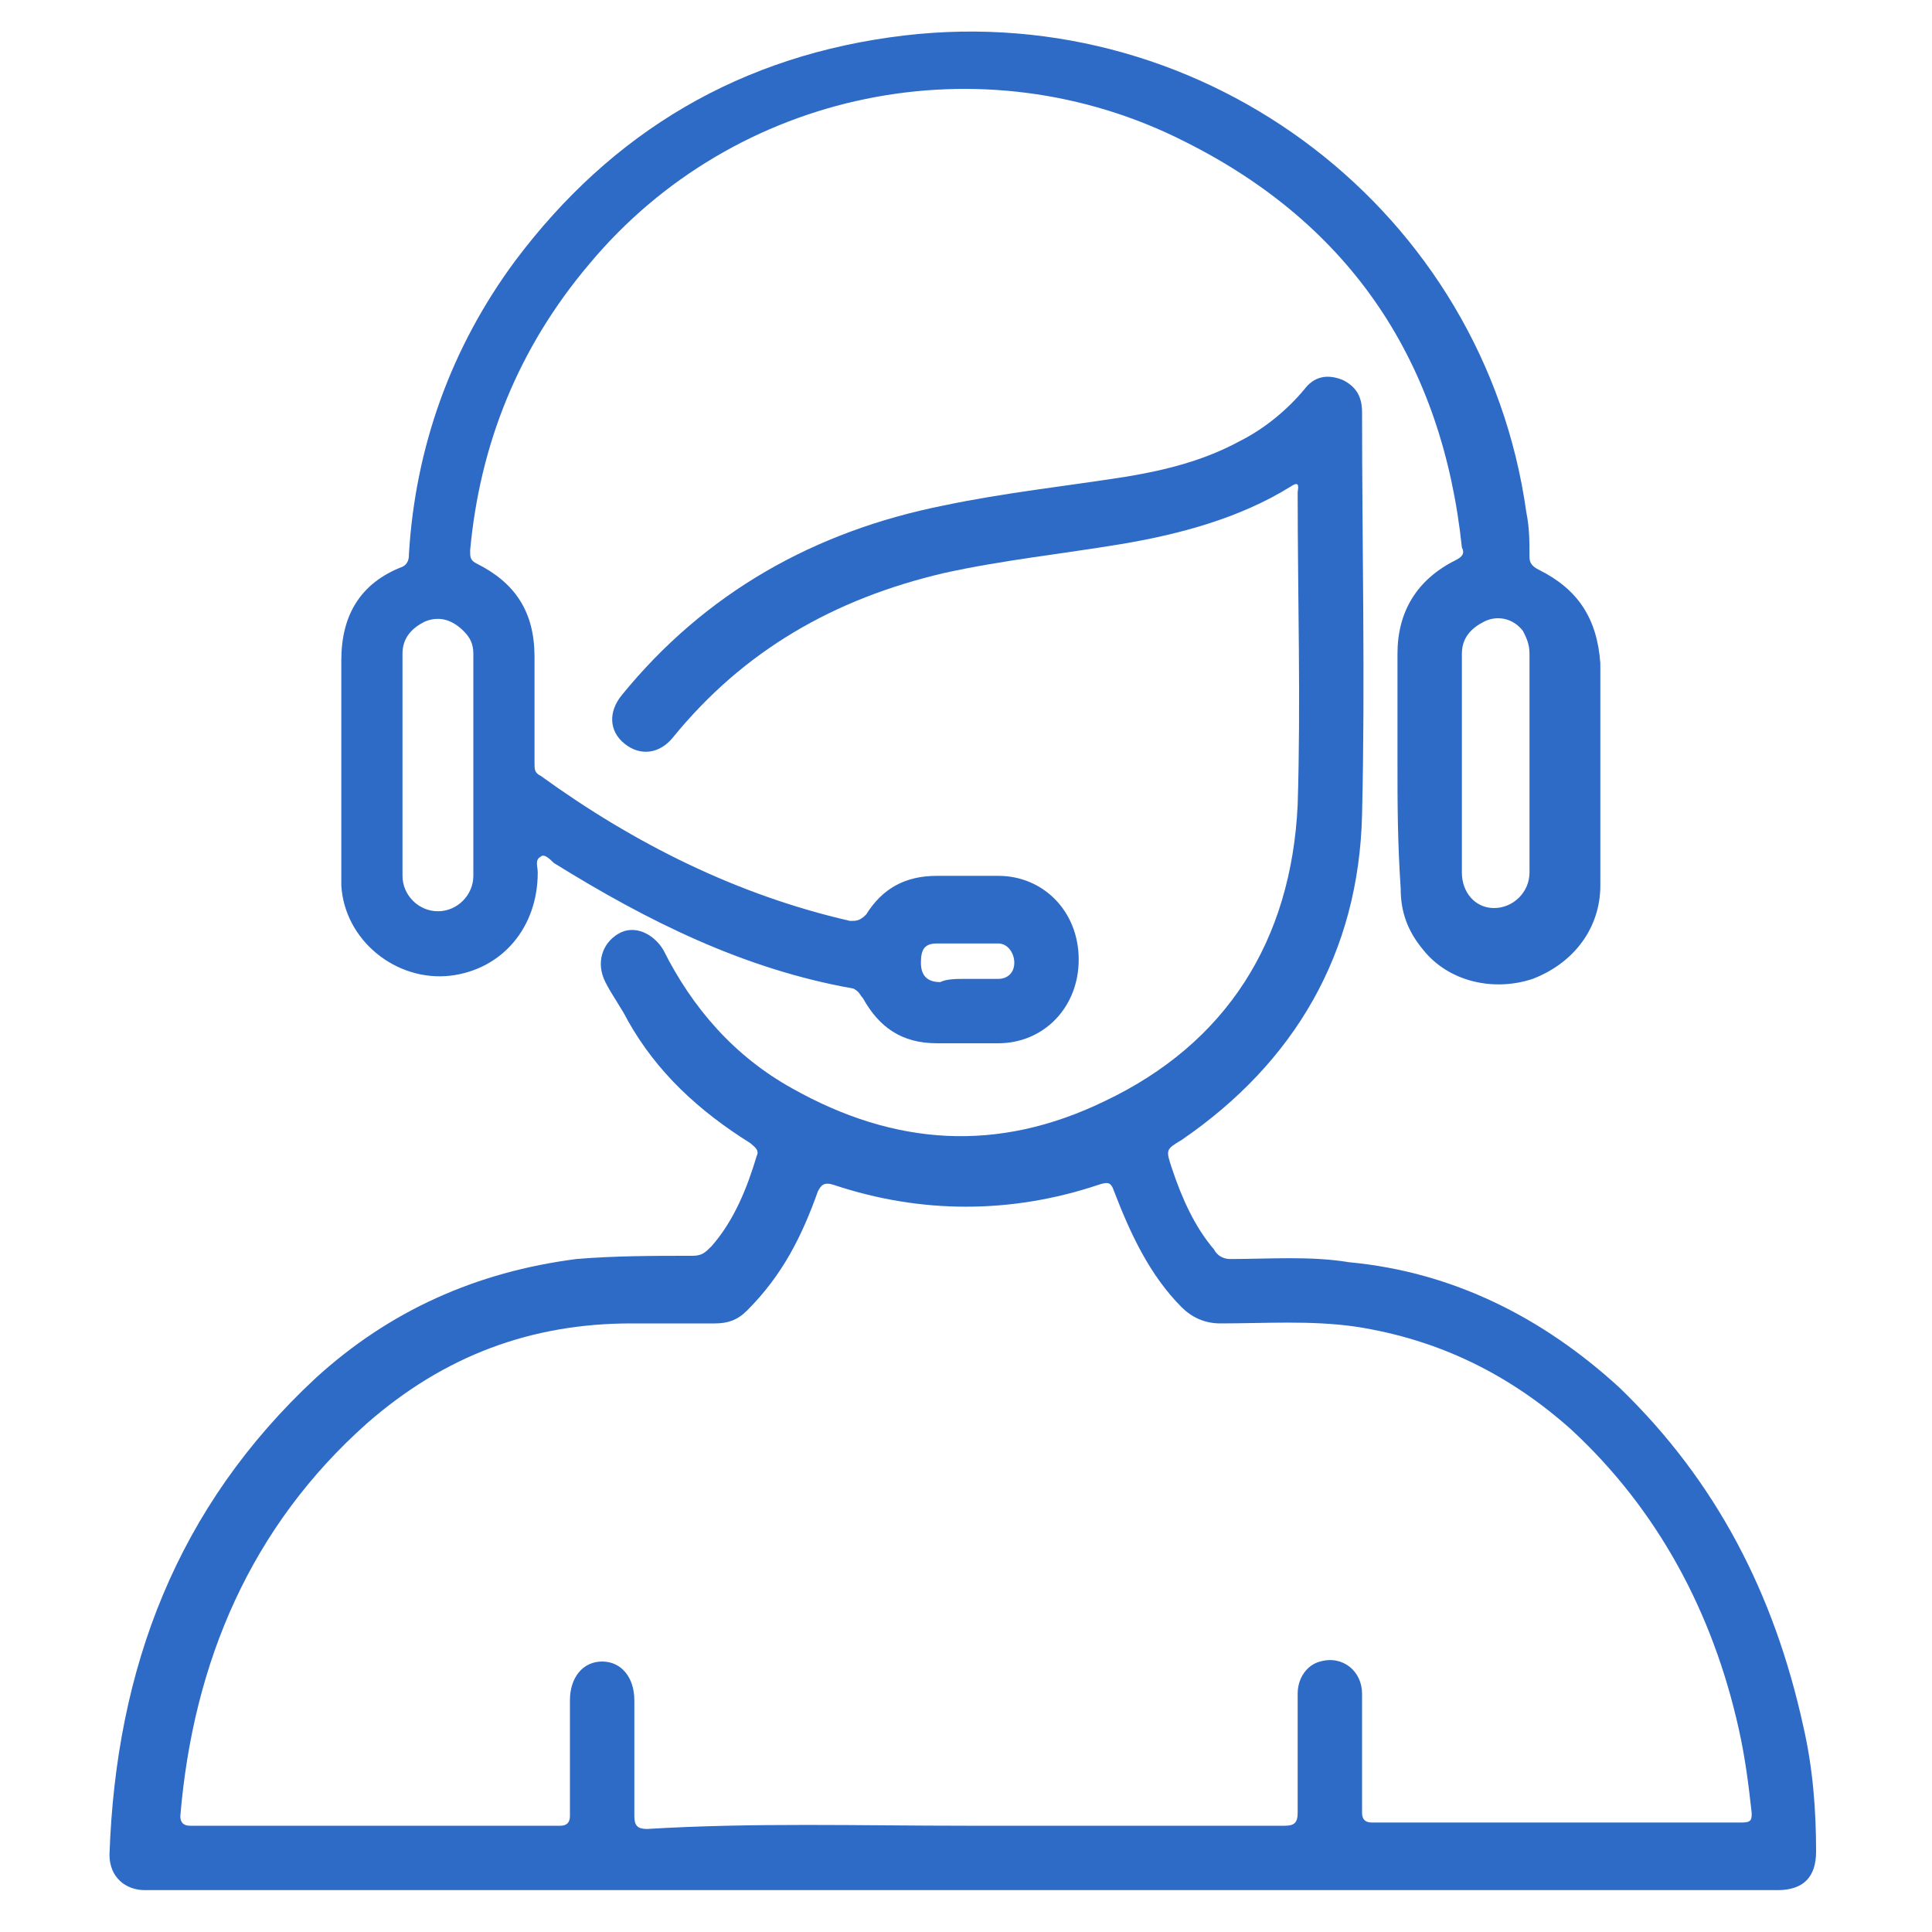 <svg xmlns="http://www.w3.org/2000/svg" xmlns:xlink="http://www.w3.org/1999/xlink" id="Layer_1" x="0px" y="0px" viewBox="0 0 60 60" style="enable-background:new 0 0 60 60;" xml:space="preserve"><style type="text/css">	.st0{fill:#2E6BC6;}</style><g>	<path class="st0" d="M30,58.7c-8.4,0-16.7,0-25.1,0c-0.1,0-0.2,0-0.4,0c-0.6,0-1.1-0.4-1.1-1.1c0.2-5.8,2.1-10.8,6.4-14.8  c2.3-2.1,5-3.3,8.1-3.7c1.2-0.1,2.4-0.1,3.6-0.1c0.3,0,0.4-0.1,0.6-0.3c0.7-0.8,1.1-1.8,1.4-2.8c0.1-0.2-0.1-0.3-0.2-0.4  c-1.6-1-2.9-2.2-3.8-3.8c-0.2-0.4-0.5-0.8-0.7-1.2c-0.3-0.6-0.1-1.2,0.4-1.5c0.5-0.3,1.1,0,1.4,0.5c0.9,1.8,2.2,3.3,4,4.3  c3.2,1.8,6.4,2,9.7,0.4c3.8-1.8,5.8-5,6-9.2c0.1-3.2,0-6.5,0-9.7c0-0.1,0.1-0.4-0.2-0.2c-1.6,1-3.5,1.5-5.3,1.8  c-1.8,0.3-3.7,0.5-5.5,0.9c-3.4,0.8-6.2,2.4-8.4,5.1c-0.4,0.5-1,0.6-1.5,0.2c-0.5-0.4-0.5-1-0.1-1.5c2.6-3.2,6-5.1,10-5.9  c1.9-0.4,3.8-0.6,5.7-0.9c1.2-0.2,2.4-0.5,3.5-1.1c0.8-0.4,1.5-1,2-1.6c0.3-0.4,0.7-0.5,1.2-0.3c0.4,0.2,0.6,0.5,0.6,1  c0,4.2,0.1,8.3,0,12.5c-0.1,4.3-2.1,7.7-5.6,10.1c-0.5,0.3-0.5,0.3-0.3,0.9c0.3,0.9,0.7,1.8,1.3,2.5c0.1,0.2,0.3,0.3,0.5,0.3  c1.2,0,2.5-0.1,3.7,0.1c3.2,0.3,6,1.7,8.4,3.9c3,2.9,4.8,6.4,5.7,10.5c0.3,1.3,0.4,2.6,0.4,3.9c0,0.8-0.4,1.2-1.2,1.2  C46.9,58.7,38.4,58.7,30,58.7z M30,56.7c3.3,0,6.6,0,9.9,0c0.3,0,0.4-0.1,0.4-0.4c0-1.2,0-2.5,0-3.7c0-0.5,0.3-0.9,0.7-1  c0.7-0.2,1.3,0.3,1.3,1c0,1.2,0,2.5,0,3.7c0,0.2,0.1,0.3,0.3,0.3c3.8,0,7.7,0,11.5,0c0.3,0,0.3-0.1,0.3-0.3  c-0.1-0.9-0.2-1.7-0.4-2.6c-0.8-3.6-2.5-6.8-5.2-9.3c-1.9-1.7-4.1-2.8-6.7-3.2c-1.4-0.2-2.8-0.1-4.2-0.1c-0.5,0-0.9-0.2-1.2-0.5  c-1-1-1.6-2.3-2.1-3.6c-0.1-0.3-0.2-0.3-0.5-0.2c-2.7,0.9-5.5,0.9-8.2,0c-0.3-0.1-0.4,0-0.5,0.2c-0.5,1.4-1.1,2.6-2.2,3.7  c-0.3,0.3-0.6,0.4-1,0.4c-0.9,0-1.7,0-2.6,0c-3.1,0-5.8,1-8.2,3.1C7.8,47.4,6,51.6,5.6,56.4c0,0.2,0.1,0.3,0.3,0.3  c3.8,0,7.7,0,11.5,0c0.2,0,0.3-0.1,0.3-0.3c0-1.2,0-2.4,0-3.6c0-0.7,0.4-1.2,1-1.2c0.6,0,1,0.5,1,1.2c0,1.2,0,2.4,0,3.6  c0,0.3,0.1,0.4,0.4,0.4C23.4,56.6,26.7,56.7,30,56.7z"></path>	<path class="st0" d="M43.4,23.7c0-1.1,0-2.3,0-3.4c0-1.3,0.6-2.3,1.8-2.9c0.2-0.1,0.3-0.2,0.2-0.4C44.8,11.3,42,7,36.8,4.4  c-6.3-3.2-14-1.6-18.5,3.8c-2.2,2.6-3.4,5.6-3.7,8.9c0,0.2,0,0.3,0.2,0.4c1.2,0.6,1.8,1.5,1.8,2.9c0,1.1,0,2.2,0,3.3  c0,0.2,0,0.3,0.2,0.4c2.9,2.1,6.1,3.7,9.6,4.5c0.2,0,0.3,0,0.5-0.2c0.5-0.8,1.2-1.2,2.2-1.2c0.6,0,1.3,0,1.9,0  c1.4,0,2.5,1.1,2.5,2.6c0,1.5-1.1,2.6-2.5,2.6c-0.6,0-1.3,0-1.9,0c-1.1,0-1.8-0.5-2.3-1.4c-0.1-0.1-0.1-0.2-0.3-0.3  c-3.4-0.6-6.4-2.1-9.3-3.9c-0.1-0.1-0.3-0.3-0.4-0.2c-0.2,0.1-0.1,0.3-0.1,0.5c0,1.7-1.1,3-2.7,3.2c-1.7,0.2-3.3-1.1-3.4-2.8  c0-0.7,0-1.4,0-2c0-1.7,0-3.3,0-5c0-1.4,0.6-2.4,1.9-2.9c0.2-0.1,0.2-0.3,0.2-0.4c0.2-3.3,1.3-6.4,3.3-9.1c3-4,7-6.4,12.1-7  c9.4-1.1,18,5.5,19.3,14.8c0.1,0.5,0.1,0.9,0.1,1.4c0,0.2,0.1,0.3,0.3,0.4c1.2,0.6,1.8,1.5,1.9,2.9c0,2.3,0,4.6,0,6.9  c0,1.3-0.8,2.4-2.1,2.9c-1.2,0.4-2.6,0.1-3.4-0.9c-0.5-0.6-0.7-1.2-0.7-1.9C43.4,26.1,43.4,24.9,43.4,23.7z M12.5,23.8  c0,1.1,0,2.3,0,3.4c0,0.6,0.5,1.1,1.1,1.1c0.6,0,1.1-0.5,1.1-1.1c0-2.3,0-4.6,0-6.9c0-0.3-0.1-0.5-0.3-0.7  c-0.3-0.3-0.7-0.5-1.2-0.3c-0.4,0.2-0.7,0.5-0.7,1C12.5,21.5,12.5,22.6,12.5,23.8z M45.4,23.7C45.4,23.7,45.4,23.7,45.4,23.7  c0,1.1,0,2.3,0,3.4c0,0.6,0.4,1.1,1,1.1c0.6,0,1.1-0.5,1.1-1.1c0-2.3,0-4.6,0-6.8c0-0.3-0.1-0.5-0.2-0.7c-0.3-0.4-0.8-0.5-1.2-0.3  c-0.4,0.2-0.7,0.5-0.7,1C45.4,21.5,45.4,22.6,45.4,23.7z M30,30.4C30,30.4,30,30.4,30,30.4c0.3,0,0.7,0,1,0c0.3,0,0.5-0.2,0.5-0.5  c0-0.3-0.2-0.6-0.5-0.6c-0.6,0-1.3,0-1.9,0c-0.4,0-0.5,0.2-0.5,0.6c0,0.4,0.2,0.6,0.6,0.6C29.4,30.4,29.7,30.4,30,30.4z"></path></g></svg>